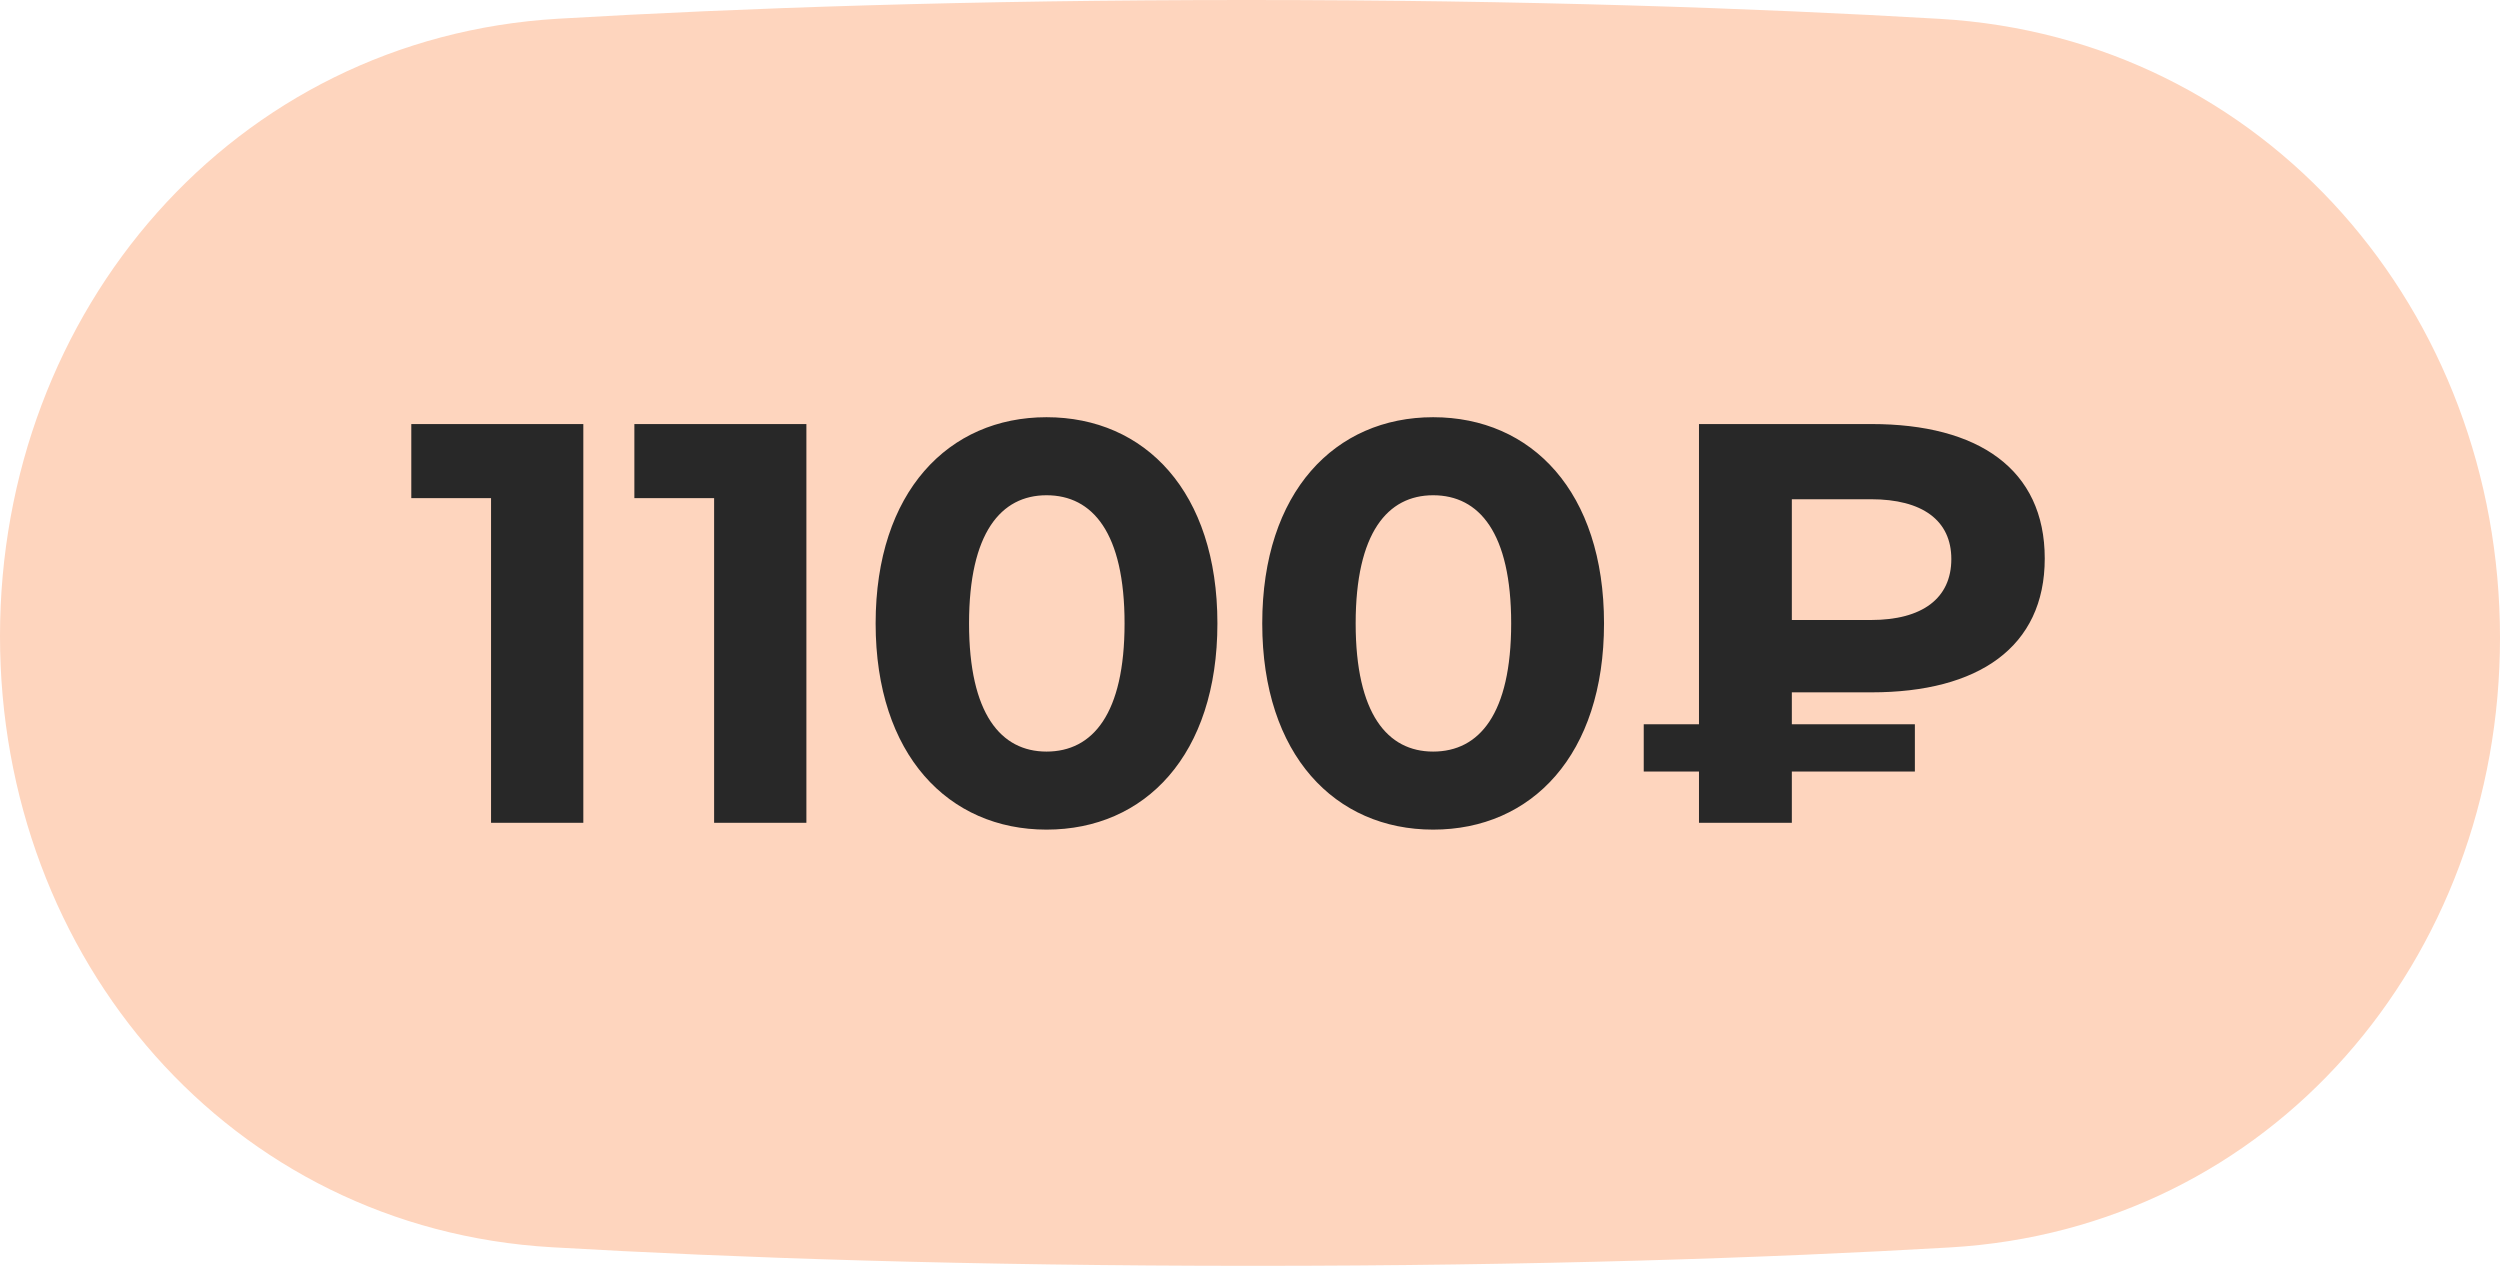 <?xml version="1.0" encoding="UTF-8"?> <svg xmlns="http://www.w3.org/2000/svg" width="79" height="40" viewBox="0 0 79 40" fill="none"><path d="M0 20.102C0 9.816 7.375 1.193 17.644 0.591C23.428 0.252 30.666 0 39.401 0C48.184 0 55.473 0.255 61.302 0.596C71.594 1.2 79 9.845 79 20.155C79 30.327 71.771 38.83 61.617 39.419C55.854 39.753 48.562 40 39.599 40C30.587 40 23.243 39.75 17.437 39.413C7.259 38.822 0 30.297 0 20.102Z" fill="#FED5BE"></path><path d="M12.997 13.4H18.433V26H15.517V15.74H12.997V13.4ZM20.046 13.4H25.482V26H22.566V15.74H20.046V13.4ZM33.07 26.216C29.974 26.216 27.67 23.858 27.67 19.7C27.67 15.542 29.974 13.184 33.07 13.184C36.184 13.184 38.47 15.542 38.47 19.7C38.47 23.858 36.184 26.216 33.07 26.216ZM33.07 23.75C34.528 23.75 35.536 22.562 35.536 19.7C35.536 16.838 34.528 15.65 33.07 15.65C31.63 15.65 30.622 16.838 30.622 19.7C30.622 22.562 31.63 23.75 33.07 23.75ZM45.287 26.216C42.191 26.216 39.887 23.858 39.887 19.7C39.887 15.542 42.191 13.184 45.287 13.184C48.401 13.184 50.687 15.542 50.687 19.7C50.687 23.858 48.401 26.216 45.287 26.216ZM45.287 23.75C46.745 23.75 47.753 22.562 47.753 19.7C47.753 16.838 46.745 15.65 45.287 15.65C43.847 15.65 42.839 16.838 42.839 19.7C42.839 22.562 43.847 23.75 45.287 23.75ZM59.142 21.878H56.622V22.886H60.51V24.38H56.622V26H53.688V24.38H51.942V22.886H53.688V13.4H59.142C62.508 13.4 64.614 14.822 64.614 17.648C64.614 20.456 62.508 21.878 59.142 21.878ZM61.662 17.666C61.662 16.442 60.744 15.776 59.124 15.776H56.622V19.592H59.124C60.744 19.592 61.662 18.908 61.662 17.666Z" fill="#282828"></path></svg> 